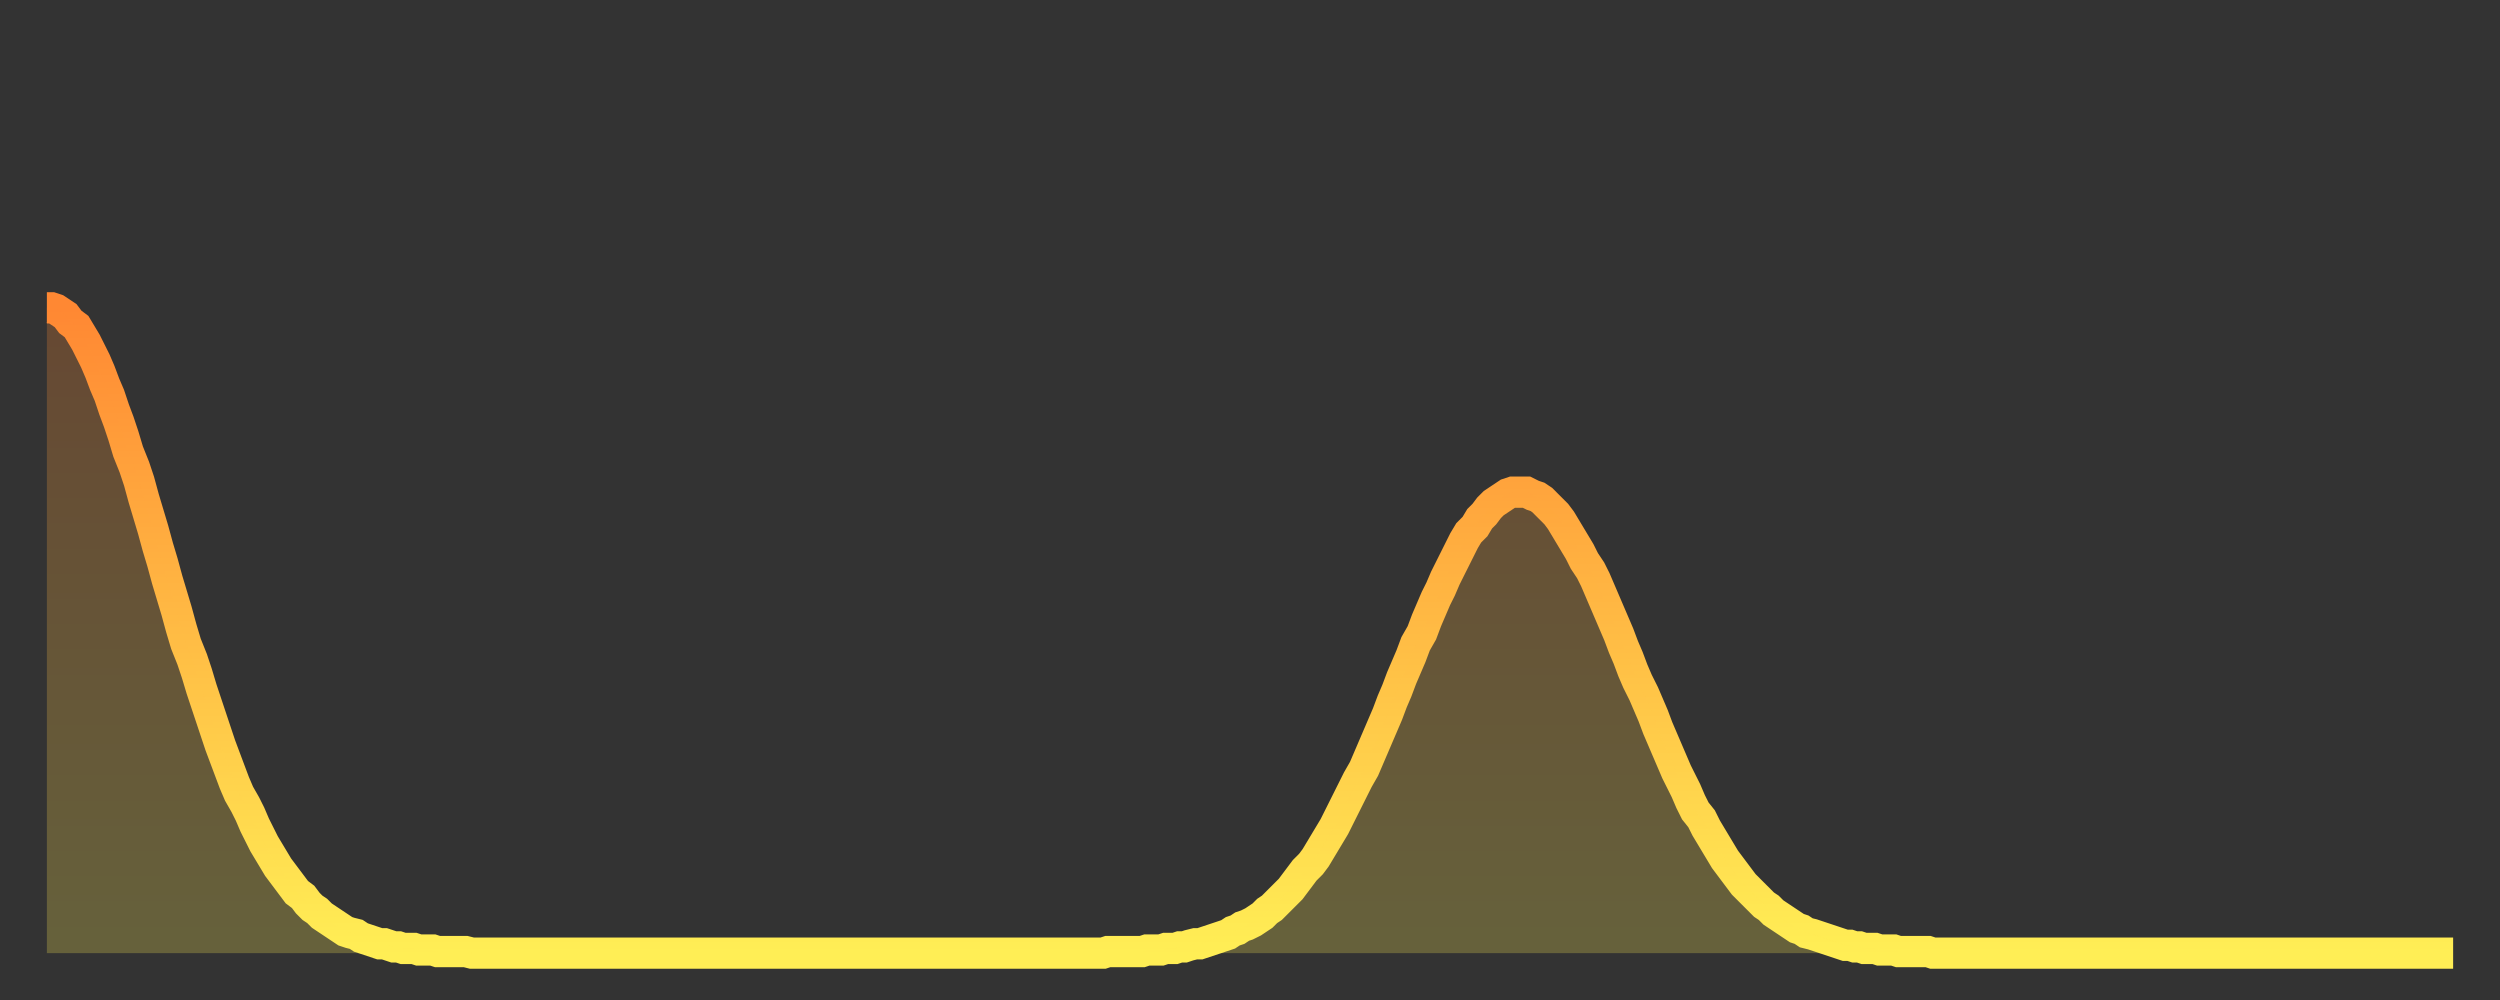 <?xml version="1.0" encoding="utf-8" ?>
<svg baseProfile="full" height="64" version="1.1" width="160" xmlns="http://www.w3.org/2000/svg" xmlns:ev="http://www.w3.org/2001/xml-events" xmlns:xlink="http://www.w3.org/1999/xlink"><rect width="100%" height="100%" fill="#333333" stroke="none"/><defs><linearGradient id="id883428" x1="0" x2="0" y1="0" y2="1"><stop offset="0%" stop-color="#ff8833" /><stop offset="50%" stop-color="#ffbb44" /><stop offset="100%" stop-color="#ffee55" /></linearGradient></defs><g transform="translate(3,3)"><g><path d="M 0.0 16.7 0.3 16.7 0.6 16.8 0.9 17.0 1.2 17.2 1.5 17.6 1.9 17.9 2.2 18.4 2.5 18.9 2.8 19.5 3.1 20.1 3.4 20.8 3.7 21.6 4.0 22.3 4.3 23.2 4.6 24.0 4.9 24.9 5.2 25.9 5.6 26.9 5.9 27.8 6.2 28.9 6.5 29.9 6.8 30.9 7.1 32.0 7.4 33.0 7.7 34.1 8.0 35.1 8.3 36.1 8.6 37.2 8.9 38.2 9.3 39.2 9.6 40.1 9.9 41.1 10.2 42.0 10.5 42.9 10.8 43.8 11.1 44.7 11.4 45.5 11.7 46.3 12.0 47.1 12.3 47.8 12.7 48.5 13.0 49.1 13.3 49.8 13.6 50.4 13.9 51.0 14.2 51.5 14.5 52.0 14.8 52.5 15.1 52.9 15.4 53.3 15.7 53.7 16.0 54.1 16.4 54.4 16.7 54.8 17.0 55.1 17.3 55.3 17.6 55.6 17.9 55.8 18.2 56.0 18.5 56.2 18.8 56.4 19.1 56.6 19.4 56.7 19.8 56.8 20.1 57.0 20.4 57.1 20.7 57.2 21.0 57.3 21.3 57.4 21.6 57.4 21.9 57.5 22.2 57.6 22.5 57.6 22.8 57.7 23.1 57.7 23.5 57.7 23.8 57.8 24.1 57.8 24.4 57.8 24.7 57.8 25.0 57.9 25.3 57.9 25.6 57.9 25.9 57.9 26.2 57.9 26.5 57.9 26.8 57.9 27.2 58.0 27.5 58.0 27.8 58.0 28.1 58.0 28.4 58.0 28.7 58.0 29.0 58.0 29.3 58.0 29.6 58.0 29.9 58.0 30.2 58.0 30.6 58.0 30.9 58.0 31.2 58.0 31.5 58.0 31.8 58.0 32.1 58.0 32.4 58.0 32.7 58.0 33.0 58.0 33.3 58.0 33.6 58.0 33.9 58.0 34.3 58.0 34.6 58.0 34.9 58.0 35.2 58.0 35.5 58.0 35.8 58.0 36.1 58.0 36.4 58.0 36.7 58.0 37.0 58.0 37.3 58.0 37.7 58.0 38.0 58.0 38.3 58.0 38.6 58.0 38.9 58.0 39.2 58.0 39.5 58.0 39.8 58.0 40.1 58.0 40.4 58.0 40.7 58.0 41.0 58.0 41.4 58.0 41.7 58.0 42.0 58.0 42.3 58.0 42.6 58.0 42.9 58.0 43.2 58.0 43.5 58.0 43.8 58.0 44.1 58.0 44.4 58.0 44.7 58.0 45.1 58.0 45.4 58.0 45.7 58.0 46.0 58.0 46.3 58.0 46.6 58.0 46.9 58.0 47.2 58.0 47.5 58.0 47.8 58.0 48.1 58.0 48.5 58.0 48.8 58.0 49.1 58.0 49.4 58.0 49.7 58.0 50.0 58.0 50.3 58.0 50.6 58.0 50.9 58.0 51.2 58.0 51.5 58.0 51.8 58.0 52.2 58.0 52.5 58.0 52.8 58.0 53.1 58.0 53.4 58.0 53.7 58.0 54.0 58.0 54.3 58.0 54.6 58.0 54.9 58.0 55.2 58.0 55.6 58.0 55.9 58.0 56.2 58.0 56.5 58.0 56.8 58.0 57.1 58.0 57.4 58.0 57.7 58.0 58.0 58.0 58.3 58.0 58.6 58.0 58.9 58.0 59.3 58.0 59.6 58.0 59.9 58.0 60.2 58.0 60.5 58.0 60.8 58.0 61.1 58.0 61.4 58.0 61.7 58.0 62.0 58.0 62.3 58.0 62.6 58.0 63.0 58.0 63.3 58.0 63.6 58.0 63.9 58.0 64.2 58.0 64.5 58.0 64.8 58.0 65.1 58.0 65.4 58.0 65.7 58.0 66.0 58.0 66.4 58.0 66.7 58.0 67.0 58.0 67.3 58.0 67.6 58.0 67.9 57.9 68.2 57.9 68.5 57.9 68.8 57.9 69.1 57.9 69.4 57.9 69.7 57.9 70.1 57.9 70.4 57.8 70.7 57.8 71.0 57.8 71.3 57.8 71.6 57.7 71.9 57.7 72.2 57.7 72.5 57.6 72.8 57.6 73.1 57.5 73.5 57.4 73.8 57.4 74.1 57.3 74.4 57.2 74.7 57.1 75.0 57.0 75.3 56.9 75.6 56.8 75.9 56.6 76.2 56.5 76.5 56.3 76.8 56.2 77.2 56.0 77.5 55.8 77.8 55.6 78.1 55.3 78.4 55.1 78.7 54.8 79.0 54.5 79.3 54.2 79.6 53.9 79.9 53.5 80.2 53.1 80.5 52.7 80.9 52.3 81.2 51.9 81.5 51.4 81.8 50.9 82.1 50.4 82.4 49.9 82.7 49.3 83.0 48.7 83.3 48.1 83.6 47.5 83.9 46.9 84.3 46.2 84.6 45.5 84.9 44.8 85.2 44.1 85.5 43.4 85.8 42.7 86.1 41.9 86.4 41.2 86.7 40.4 87.0 39.7 87.3 39.0 87.6 38.2 88.0 37.5 88.3 36.7 88.6 36.0 88.9 35.3 89.2 34.7 89.5 34.0 89.8 33.4 90.1 32.8 90.4 32.2 90.7 31.6 91.0 31.1 91.4 30.7 91.7 30.2 92.0 29.9 92.3 29.5 92.6 29.2 92.9 29.0 93.2 28.8 93.5 28.6 93.8 28.5 94.1 28.5 94.4 28.5 94.7 28.5 95.1 28.7 95.4 28.8 95.7 29.0 96.0 29.3 96.3 29.6 96.6 29.9 96.9 30.3 97.2 30.8 97.5 31.3 97.8 31.8 98.1 32.3 98.4 32.9 98.8 33.5 99.1 34.1 99.4 34.8 99.7 35.5 100.0 36.2 100.3 36.9 100.6 37.6 100.9 38.4 101.2 39.1 101.5 39.9 101.8 40.6 102.2 41.4 102.5 42.1 102.8 42.8 103.1 43.6 103.4 44.3 103.7 45.0 104.0 45.7 104.3 46.4 104.6 47.0 104.9 47.6 105.2 48.3 105.5 48.9 105.9 49.4 106.2 50.0 106.5 50.5 106.8 51.0 107.1 51.5 107.4 52.0 107.7 52.4 108.0 52.8 108.3 53.2 108.6 53.6 108.9 53.9 109.3 54.3 109.6 54.6 109.9 54.9 110.2 55.1 110.5 55.4 110.8 55.6 111.1 55.8 111.4 56.0 111.7 56.2 112.0 56.4 112.3 56.5 112.6 56.7 113.0 56.8 113.3 56.9 113.6 57.0 113.9 57.1 114.2 57.2 114.5 57.3 114.8 57.4 115.1 57.5 115.4 57.5 115.7 57.6 116.0 57.6 116.3 57.7 116.7 57.7 117.0 57.7 117.3 57.8 117.6 57.8 117.9 57.8 118.2 57.8 118.5 57.9 118.8 57.9 119.1 57.9 119.4 57.9 119.7 57.9 120.1 57.9 120.4 57.9 120.7 58.0 121.0 58.0 121.3 58.0 121.6 58.0 121.9 58.0 122.2 58.0 122.5 58.0 122.8 58.0 123.1 58.0 123.4 58.0 123.8 58.0 124.1 58.0 124.4 58.0 124.7 58.0 125.0 58.0 125.3 58.0 125.6 58.0 125.9 58.0 126.2 58.0 126.5 58.0 126.8 58.0 127.2 58.0 127.5 58.0 127.8 58.0 128.1 58.0 128.4 58.0 128.7 58.0 129.0 58.0 129.3 58.0 129.6 58.0 129.9 58.0 130.2 58.0 130.5 58.0 130.9 58.0 131.2 58.0 131.5 58.0 131.8 58.0 132.1 58.0 132.4 58.0 132.7 58.0 133.0 58.0 133.3 58.0 133.6 58.0 133.9 58.0 134.2 58.0 134.6 58.0 134.9 58.0 135.2 58.0 135.5 58.0 135.8 58.0 136.1 58.0 136.4 58.0 136.7 58.0 137.0 58.0 137.3 58.0 137.6 58.0 138.0 58.0 138.3 58.0 138.6 58.0 138.9 58.0 139.2 58.0 139.5 58.0 139.8 58.0 140.1 58.0 140.4 58.0 140.7 58.0 141.0 58.0 141.3 58.0 141.7 58.0 142.0 58.0 142.3 58.0 142.6 58.0 142.9 58.0 143.2 58.0 143.5 58.0 143.8 58.0 144.1 58.0 144.4 58.0 144.7 58.0 145.1 58.0 145.4 58.0 145.7 58.0 146.0 58.0 146.3 58.0 146.6 58.0 146.9 58.0 147.2 58.0 147.5 58.0 147.8 58.0 148.1 58.0 148.4 58.0 148.8 58.0 149.1 58.0 149.4 58.0 149.7 58.0 150.0 58.0 150.3 58.0 150.6 58.0 150.9 58.0 151.2 58.0 151.5 58.0 151.8 58.0 152.1 58.0 152.5 58.0 152.8 58.0 153.1 58.0 153.4 58.0 153.7 58.0 154.0 58.0" fill="none" id="graph-curve" opacity="1" stroke="url(#id883428)" stroke-width="2" /><path d="M 0 58 L 0.0 16.7 0.3 16.7 0.6 16.8 0.9 17.0 1.2 17.2 1.5 17.6 1.9 17.9 2.2 18.4 2.5 18.9 2.8 19.5 3.1 20.1 3.4 20.8 3.7 21.6 4.0 22.3 4.3 23.2 4.6 24.0 4.9 24.9 5.2 25.9 5.6 26.9 5.9 27.8 6.2 28.9 6.5 29.9 6.8 30.9 7.1 32.0 7.4 33.0 7.7 34.1 8.0 35.1 8.3 36.1 8.6 37.2 8.9 38.2 9.3 39.2 9.6 40.1 9.9 41.1 10.2 42.0 10.5 42.9 10.8 43.8 11.1 44.7 11.4 45.5 11.7 46.3 12.0 47.1 12.3 47.8 12.7 48.5 13.0 49.1 13.3 49.8 13.6 50.4 13.9 51.0 14.2 51.5 14.5 52.0 14.8 52.5 15.1 52.9 15.4 53.3 15.7 53.7 16.0 54.1 16.4 54.4 16.7 54.8 17.0 55.1 17.3 55.3 17.6 55.6 17.9 55.8 18.2 56.0 18.5 56.2 18.8 56.4 19.1 56.6 19.4 56.7 19.8 56.8 20.1 57.0 20.4 57.1 20.7 57.2 21.0 57.3 21.3 57.4 21.6 57.4 21.9 57.5 22.2 57.6 22.5 57.6 22.8 57.7 23.1 57.7 23.5 57.7 23.8 57.8 24.1 57.8 24.4 57.8 24.7 57.8 25.0 57.9 25.3 57.9 25.6 57.9 25.9 57.9 26.2 57.9 26.5 57.9 26.8 57.9 27.2 58.0 27.5 58.0 27.8 58.0 28.1 58.0 28.4 58.0 28.7 58.0 29.0 58.0 29.3 58.0 29.6 58.0 29.9 58.0 30.2 58.0 30.6 58.0 30.9 58.0 31.2 58.0 31.5 58.0 31.8 58.0 32.1 58.0 32.4 58.0 32.7 58.0 33.0 58.0 33.3 58.0 33.6 58.0 33.9 58.0 34.3 58.0 34.6 58.0 34.9 58.0 35.2 58.0 35.5 58.0 35.8 58.0 36.1 58.0 36.4 58.0 36.7 58.0 37.0 58.0 37.3 58.0 37.7 58.0 38.0 58.0 38.3 58.0 38.6 58.0 38.9 58.0 39.2 58.0 39.5 58.0 39.8 58.0 40.1 58.0 40.4 58.0 40.7 58.0 41.0 58.0 41.4 58.0 41.7 58.0 42.0 58.0 42.3 58.0 42.6 58.0 42.9 58.0 43.2 58.0 43.5 58.0 43.8 58.0 44.1 58.0 44.4 58.0 44.7 58.0 45.1 58.0 45.4 58.0 45.7 58.0 46.0 58.0 46.3 58.0 46.6 58.0 46.9 58.0 47.2 58.0 47.5 58.0 47.8 58.0 48.1 58.0 48.5 58.0 48.8 58.0 49.1 58.0 49.4 58.0 49.7 58.0 50.0 58.0 50.3 58.0 50.6 58.0 50.9 58.0 51.2 58.0 51.5 58.0 51.8 58.0 52.2 58.0 52.5 58.0 52.8 58.0 53.1 58.0 53.4 58.0 53.7 58.0 54.0 58.0 54.3 58.0 54.6 58.0 54.9 58.0 55.2 58.0 55.6 58.0 55.9 58.0 56.2 58.0 56.5 58.0 56.8 58.0 57.1 58.0 57.4 58.0 57.7 58.0 58.0 58.0 58.3 58.0 58.6 58.0 58.9 58.0 59.3 58.0 59.6 58.0 59.9 58.0 60.2 58.0 60.5 58.0 60.8 58.0 61.1 58.0 61.4 58.0 61.7 58.0 62.0 58.0 62.3 58.0 62.6 58.0 63.0 58.0 63.3 58.0 63.6 58.0 63.9 58.0 64.2 58.0 64.5 58.0 64.8 58.0 65.1 58.0 65.4 58.0 65.7 58.0 66.0 58.0 66.4 58.0 66.7 58.0 67.0 58.0 67.3 58.0 67.6 58.0 67.9 57.9 68.2 57.9 68.5 57.9 68.8 57.9 69.1 57.9 69.4 57.9 69.7 57.9 70.1 57.9 70.4 57.8 70.7 57.8 71.0 57.8 71.3 57.8 71.6 57.7 71.9 57.7 72.2 57.7 72.5 57.6 72.8 57.6 73.1 57.5 73.5 57.4 73.8 57.4 74.1 57.3 74.4 57.2 74.7 57.1 75.0 57.0 75.3 56.9 75.6 56.8 75.9 56.6 76.2 56.5 76.5 56.3 76.8 56.2 77.2 56.0 77.5 55.8 77.8 55.6 78.1 55.3 78.4 55.1 78.7 54.8 79.0 54.5 79.3 54.2 79.6 53.9 79.9 53.5 80.2 53.1 80.5 52.7 80.9 52.3 81.2 51.9 81.5 51.4 81.8 50.9 82.1 50.4 82.4 49.9 82.7 49.3 83.0 48.7 83.3 48.1 83.6 47.5 83.9 46.9 84.3 46.2 84.6 45.5 84.9 44.8 85.2 44.1 85.5 43.4 85.8 42.7 86.1 41.9 86.4 41.2 86.7 40.4 87.0 39.7 87.3 39.0 87.6 38.2 88.0 37.5 88.3 36.7 88.6 36.0 88.9 35.3 89.2 34.7 89.5 34.0 89.8 33.4 90.1 32.8 90.4 32.2 90.7 31.6 91.0 31.1 91.4 30.7 91.7 30.2 92.0 29.9 92.3 29.5 92.6 29.2 92.9 29.0 93.2 28.8 93.5 28.6 93.8 28.5 94.1 28.5 94.4 28.5 94.7 28.5 95.1 28.7 95.4 28.8 95.7 29.0 96.0 29.3 96.3 29.6 96.6 29.9 96.9 30.3 97.2 30.8 97.5 31.3 97.8 31.8 98.1 32.3 98.4 32.9 98.8 33.5 99.1 34.1 99.4 34.8 99.7 35.5 100.0 36.2 100.3 36.9 100.6 37.6 100.9 38.4 101.2 39.1 101.5 39.9 101.8 40.6 102.2 41.4 102.5 42.1 102.8 42.8 103.1 43.6 103.4 44.3 103.7 45.0 104.0 45.7 104.3 46.4 104.6 47.0 104.9 47.6 105.2 48.3 105.5 48.9 105.9 49.4 106.2 50.0 106.5 50.5 106.8 51.0 107.1 51.5 107.4 52.0 107.7 52.4 108.0 52.8 108.3 53.2 108.6 53.6 108.9 53.9 109.3 54.3 109.6 54.6 109.9 54.9 110.2 55.1 110.5 55.4 110.8 55.6 111.1 55.8 111.4 56.0 111.7 56.2 112.0 56.4 112.3 56.5 112.6 56.7 113.0 56.8 113.3 56.9 113.6 57.0 113.9 57.1 114.2 57.2 114.5 57.3 114.8 57.4 115.1 57.5 115.4 57.5 115.7 57.6 116.0 57.6 116.3 57.7 116.7 57.7 117.0 57.7 117.3 57.8 117.6 57.8 117.9 57.8 118.2 57.8 118.5 57.9 118.8 57.9 119.1 57.9 119.4 57.9 119.7 57.9 120.1 57.9 120.4 57.9 120.7 58.0 121.0 58.0 121.3 58.0 121.6 58.0 121.9 58.0 122.2 58.0 122.5 58.0 122.8 58.0 123.1 58.0 123.4 58.0 123.8 58.0 124.1 58.0 124.4 58.0 124.7 58.0 125.0 58.0 125.3 58.0 125.6 58.0 125.9 58.0 126.2 58.0 126.5 58.0 126.8 58.0 127.2 58.0 127.5 58.0 127.8 58.0 128.1 58.0 128.4 58.0 128.7 58.0 129.0 58.0 129.3 58.0 129.6 58.0 129.9 58.0 130.2 58.0 130.5 58.0 130.9 58.0 131.2 58.0 131.5 58.0 131.8 58.0 132.1 58.0 132.4 58.0 132.7 58.0 133.0 58.0 133.3 58.0 133.6 58.0 133.9 58.0 134.2 58.0 134.6 58.0 134.9 58.0 135.2 58.0 135.5 58.0 135.8 58.0 136.1 58.0 136.4 58.0 136.7 58.0 137.0 58.0 137.3 58.0 137.6 58.0 138.0 58.0 138.3 58.0 138.6 58.0 138.9 58.0 139.2 58.0 139.5 58.0 139.8 58.0 140.1 58.0 140.4 58.0 140.7 58.0 141.0 58.0 141.3 58.0 141.7 58.0 142.0 58.0 142.3 58.0 142.6 58.0 142.9 58.0 143.2 58.0 143.5 58.0 143.8 58.0 144.1 58.0 144.4 58.0 144.7 58.0 145.1 58.0 145.4 58.0 145.7 58.0 146.0 58.0 146.3 58.0 146.6 58.0 146.9 58.0 147.2 58.0 147.5 58.0 147.8 58.0 148.1 58.0 148.4 58.0 148.8 58.0 149.1 58.0 149.4 58.0 149.7 58.0 150.0 58.0 150.3 58.0 150.6 58.0 150.9 58.0 151.2 58.0 151.5 58.0 151.8 58.0 152.1 58.0 152.5 58.0 152.8 58.0 153.1 58.0 153.4 58.0 153.7 58.0 154.0 58.0 154 58" fill="url(#id883428)" fill-opacity=".25" id="graph-shadow" /></g></g></svg>